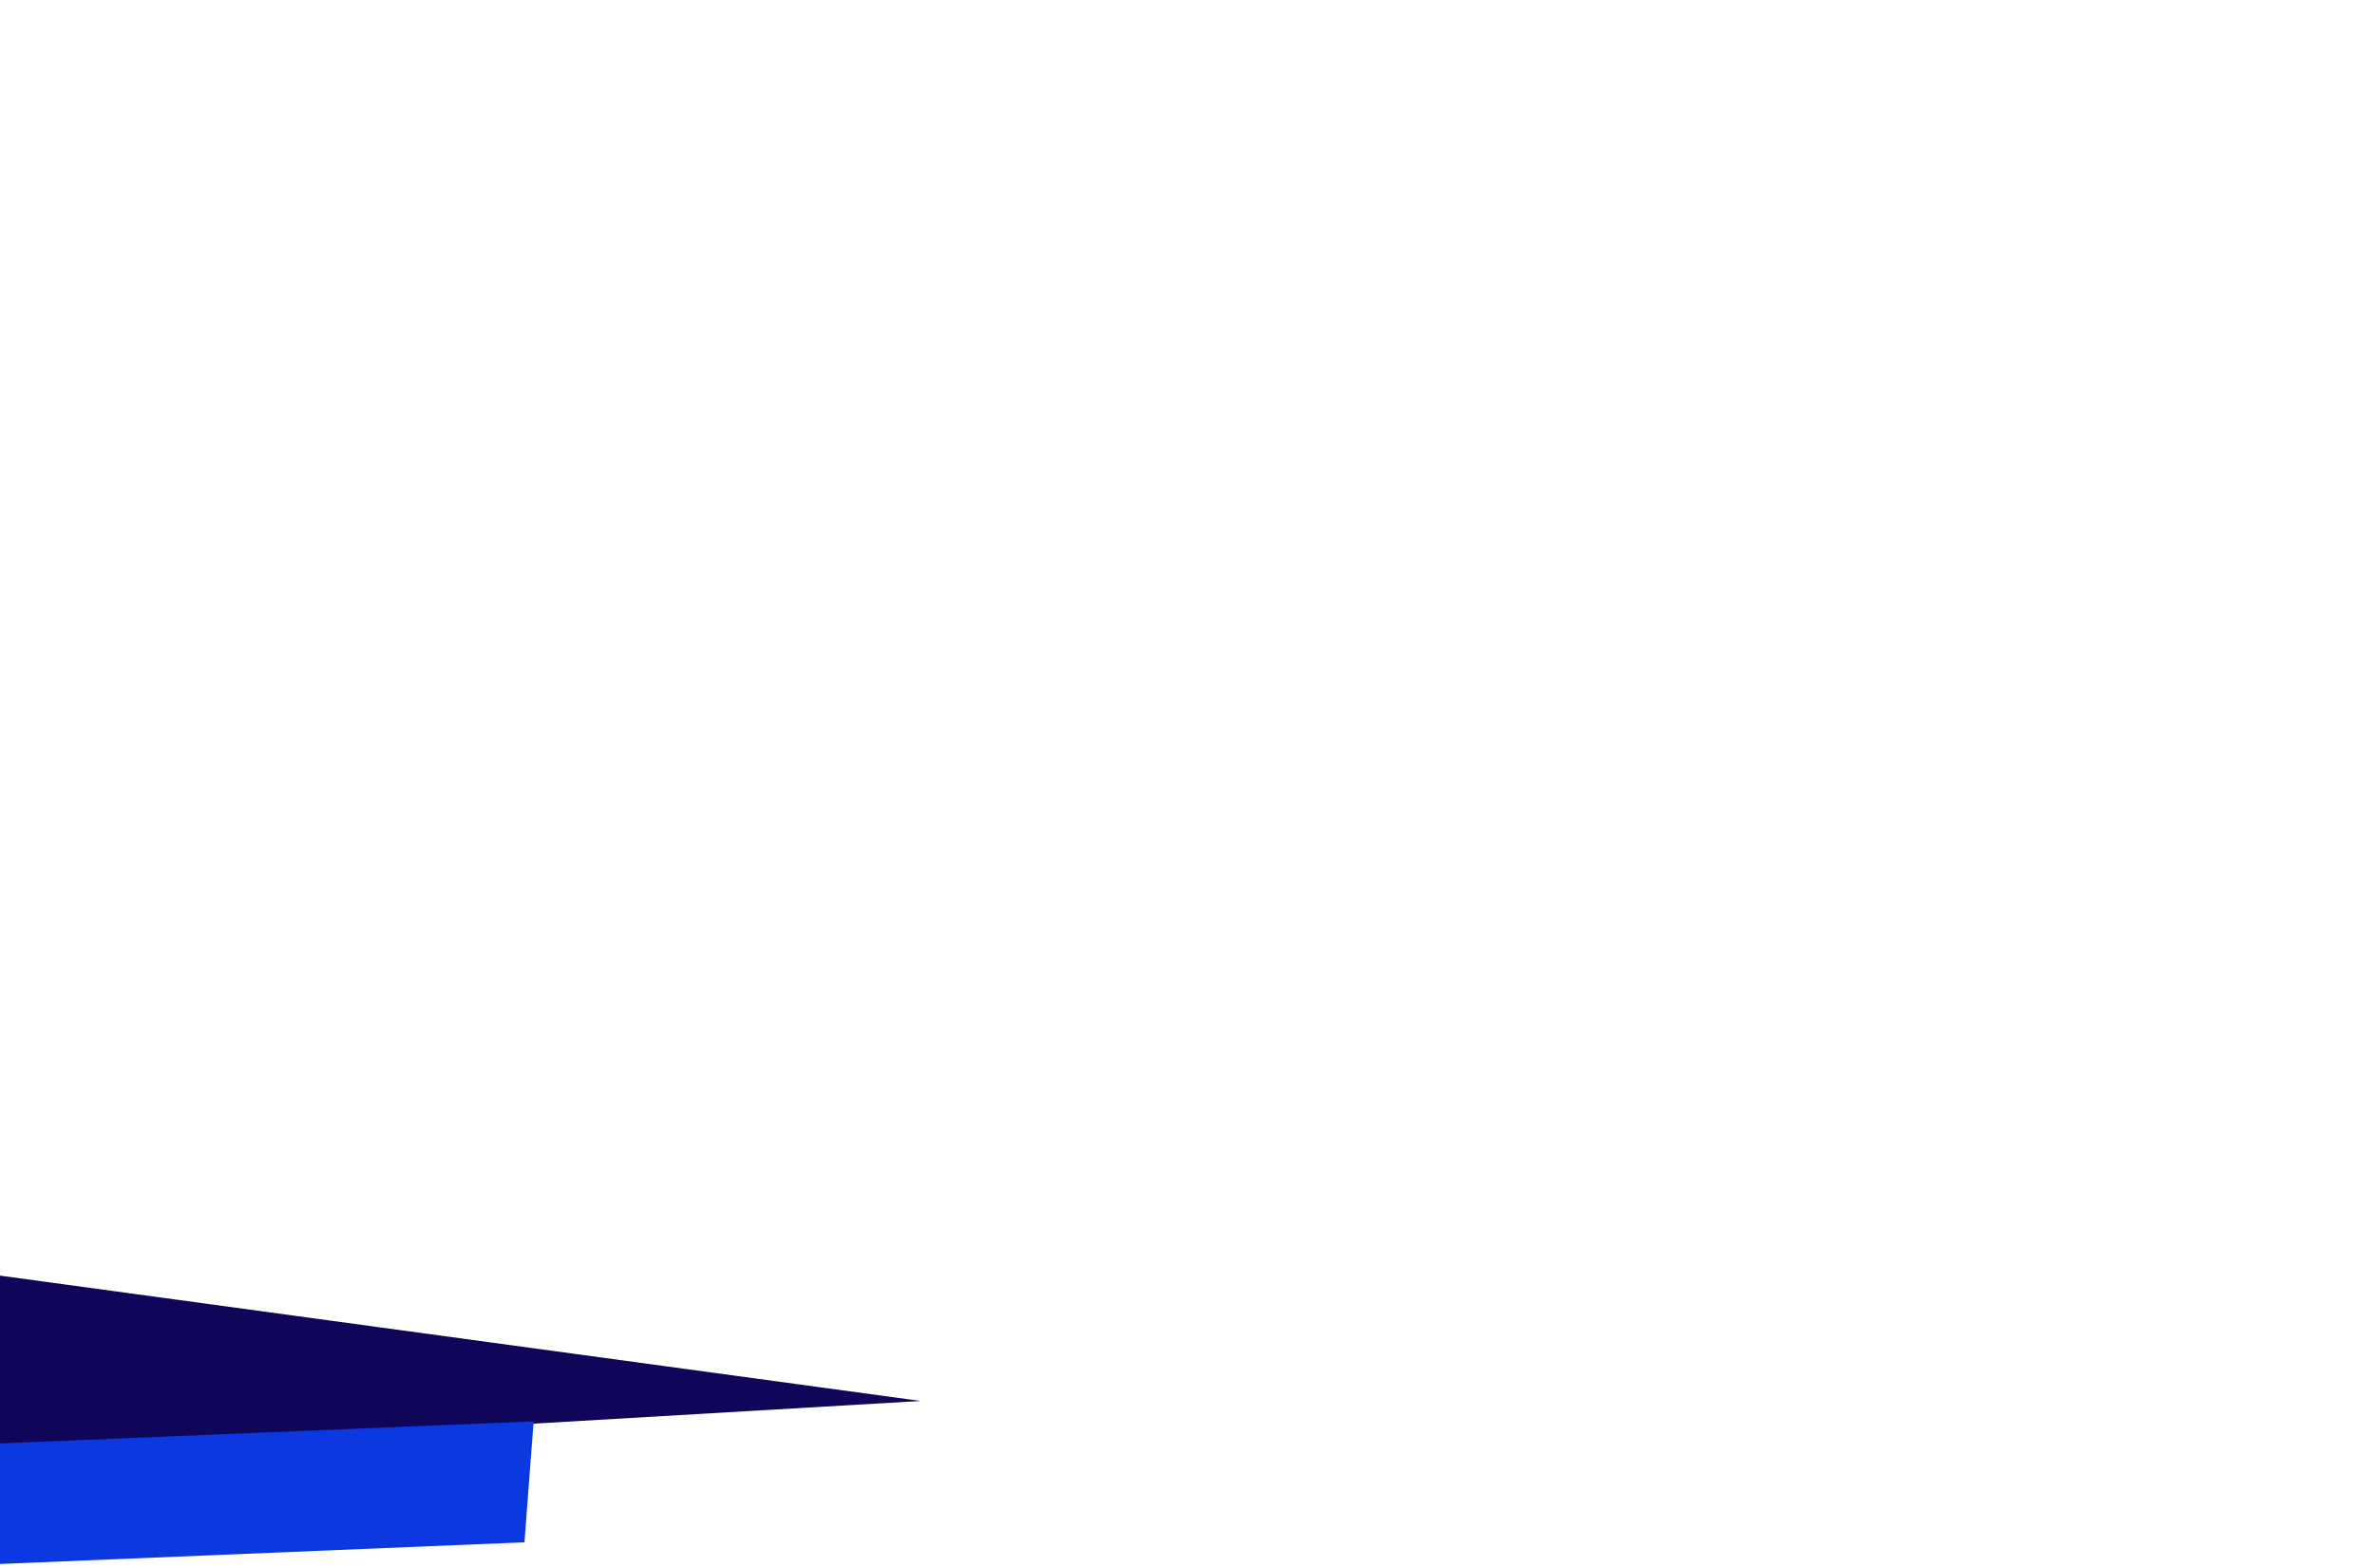 <svg width="583" height="385" viewBox="0 0 583 385" fill="none" xmlns="http://www.w3.org/2000/svg">
    <g clip-path="url(#clip0_82_10)">
    <path d="M226 344L-27 358.829L-16.311 311L226 344Z" fill="#0F065A"/>
    <path d="M128.739 378.701L-39 385.635L-36.739 355.934L47.131 352.467L131 349L128.739 378.701Z" fill="#0C38E0"/>
    </g>
    <defs>
    <clipPath id="clip0_82_10">
    <rect width="583" height="385" fill="white"/>
    </clipPath>
    </defs>
    </svg>
    